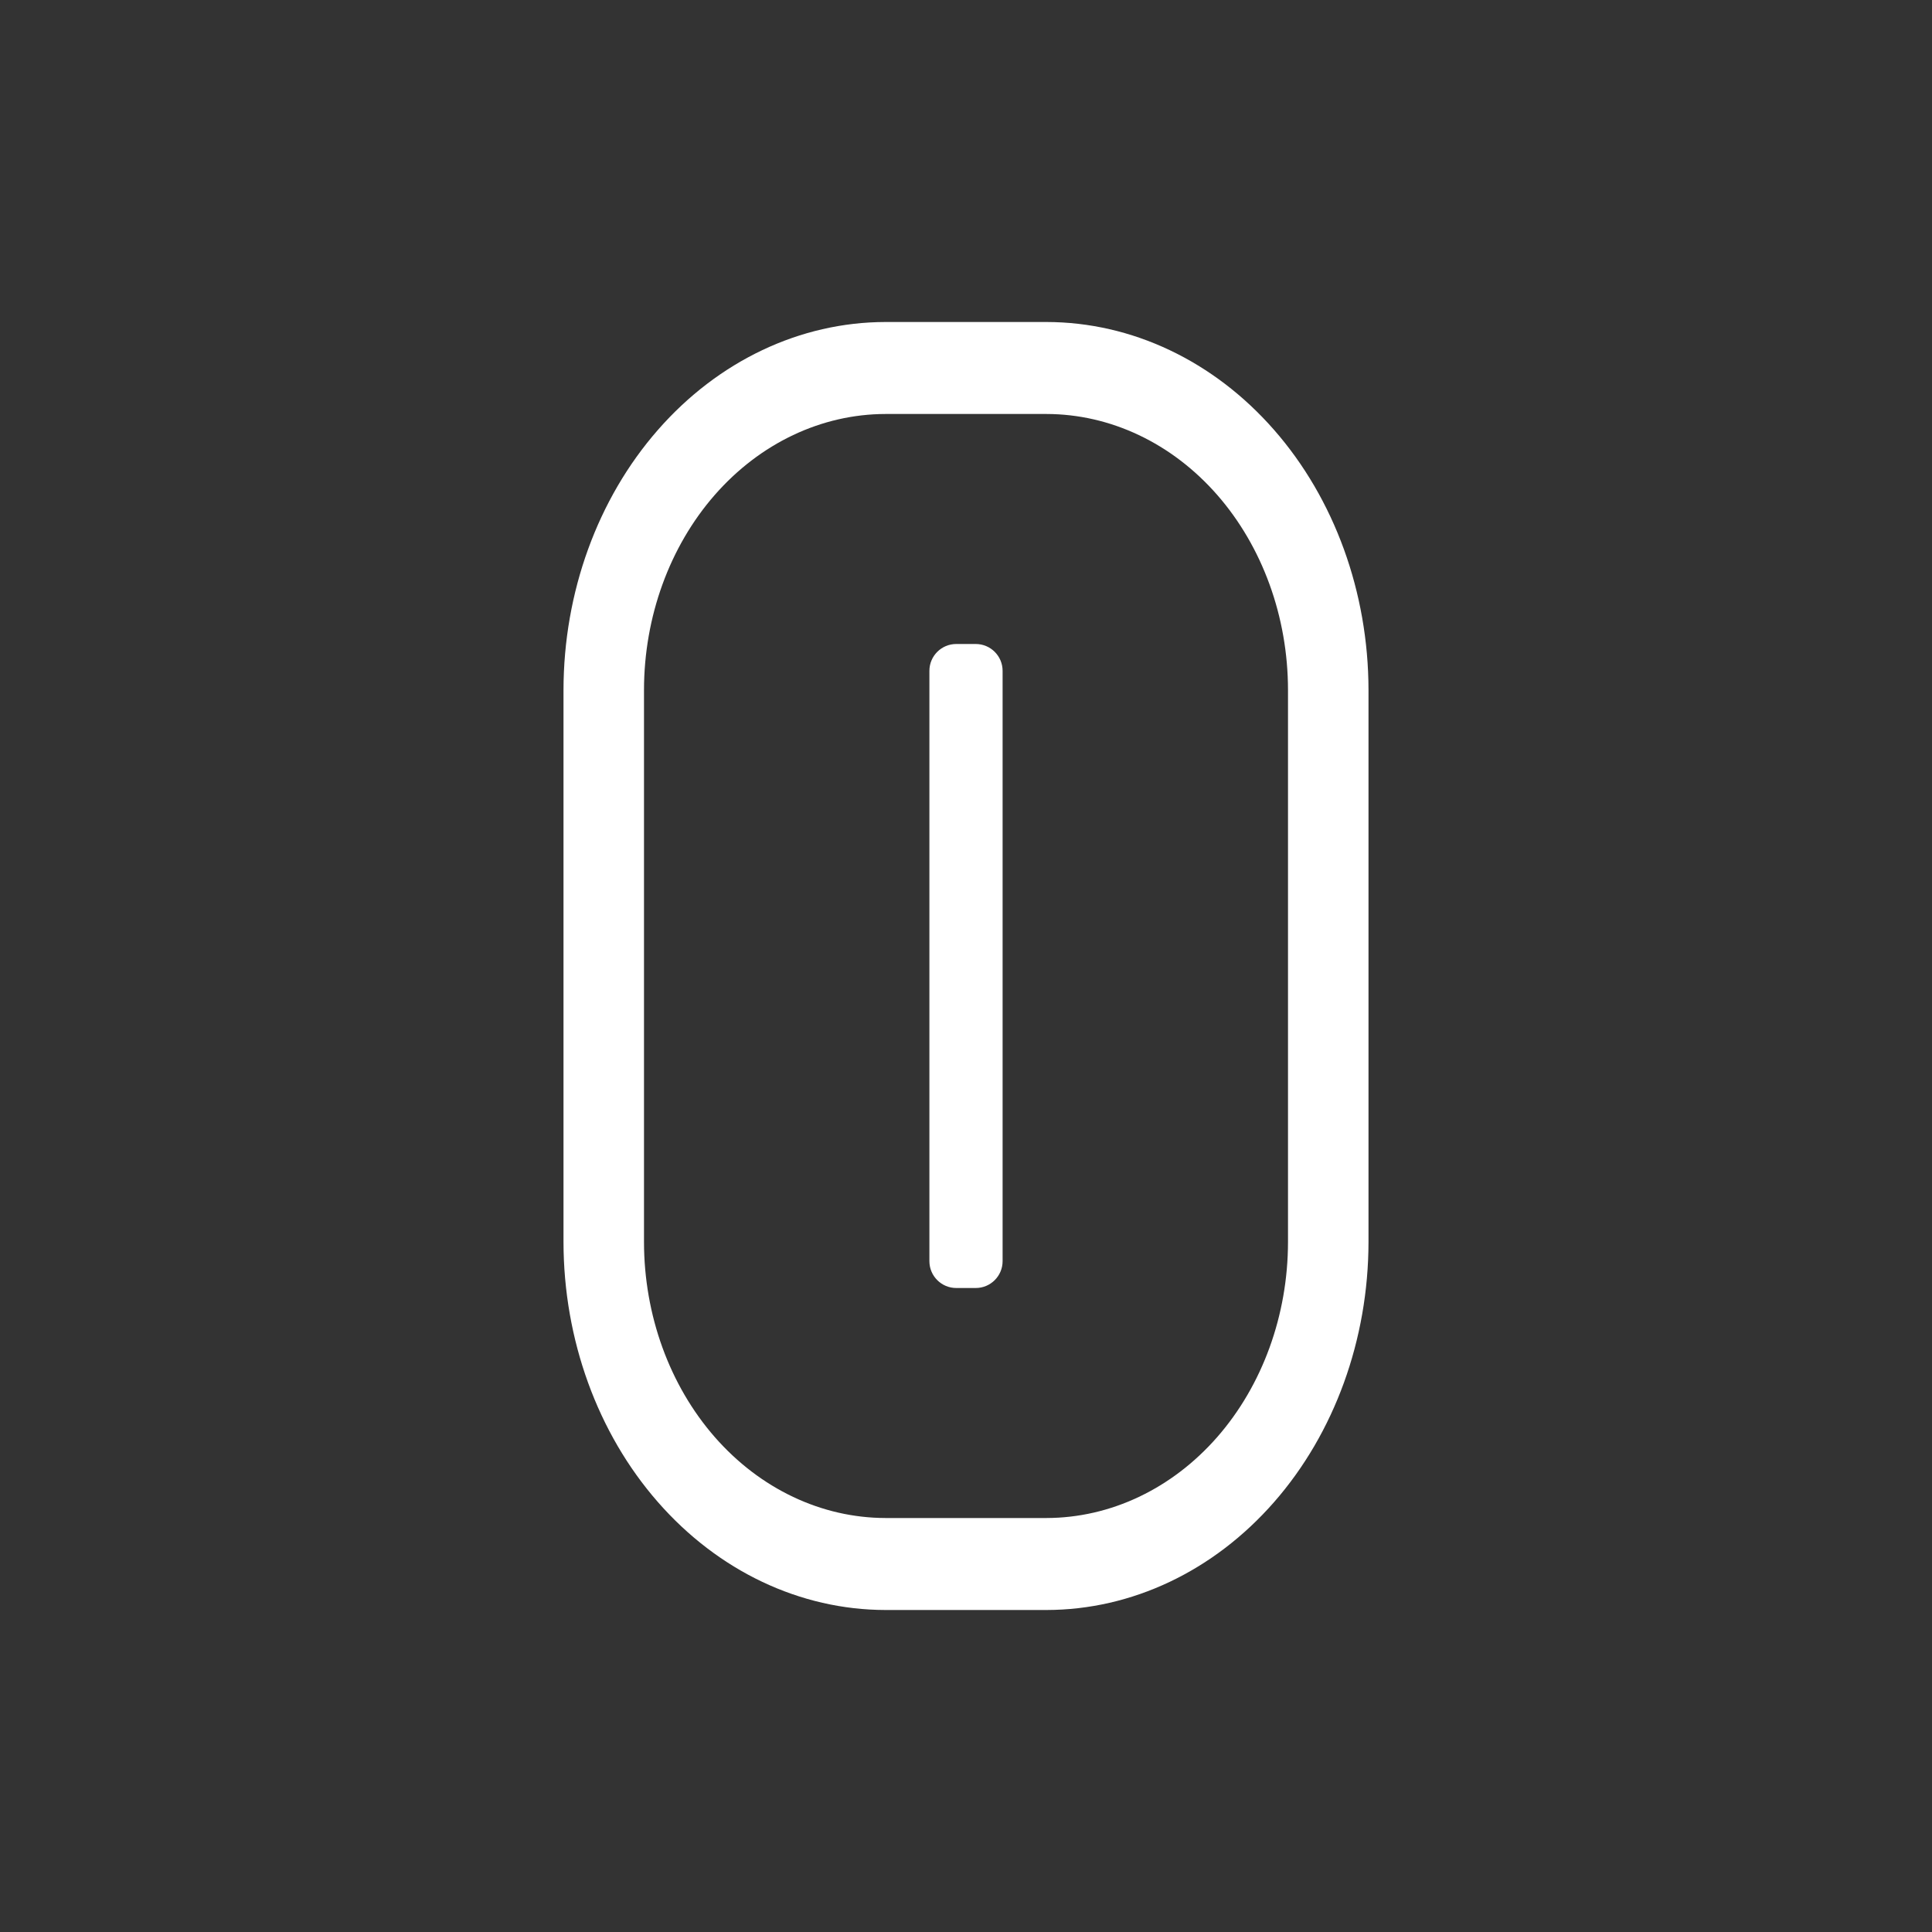 <svg xmlns="http://www.w3.org/2000/svg" width="36" height="36" viewBox="0 0 36 36" fill="none">
    <rect x="0" y="0" width="36" height="36" fill="#333333" stroke="none"/>
    <path fill-rule="evenodd" clip-rule="evenodd"
        d="M16.5 6H19.5C21.091 6.002 22.616 6.725 23.741 8.011C24.866 9.296 25.498 11.039 25.5 12.857V23.143C25.498 24.961 24.866 26.704 23.741 27.989C22.616 29.275 21.091 29.998 19.5 30H16.5C14.909 29.998 13.384 29.275 12.259 27.989C11.134 26.704 10.502 24.961 10.5 23.143V12.857C10.502 11.039 11.134 9.296 12.259 8.011C13.384 6.725 14.909 6.002 16.5 6ZM22.681 26.778C23.524 25.814 23.999 24.506 24 23.143V12.857C23.999 11.494 23.524 10.186 22.681 9.222C21.837 8.258 20.693 7.716 19.5 7.714H16.5C15.307 7.716 14.163 8.258 13.319 9.222C12.476 10.186 12.001 11.494 12 12.857V23.143C12.001 24.506 12.476 25.814 13.319 26.778C14.163 27.742 15.307 28.284 16.5 28.286H19.5C20.693 28.284 21.837 27.742 22.681 26.778ZM17.818 12C17.542 12 17.318 12.224 17.318 12.5V23.5C17.318 23.776 17.542 24 17.818 24H18.182C18.458 24 18.682 23.776 18.682 23.5V12.5C18.682 12.224 18.458 12 18.182 12H17.818Z"
        fill="white" />
</svg>